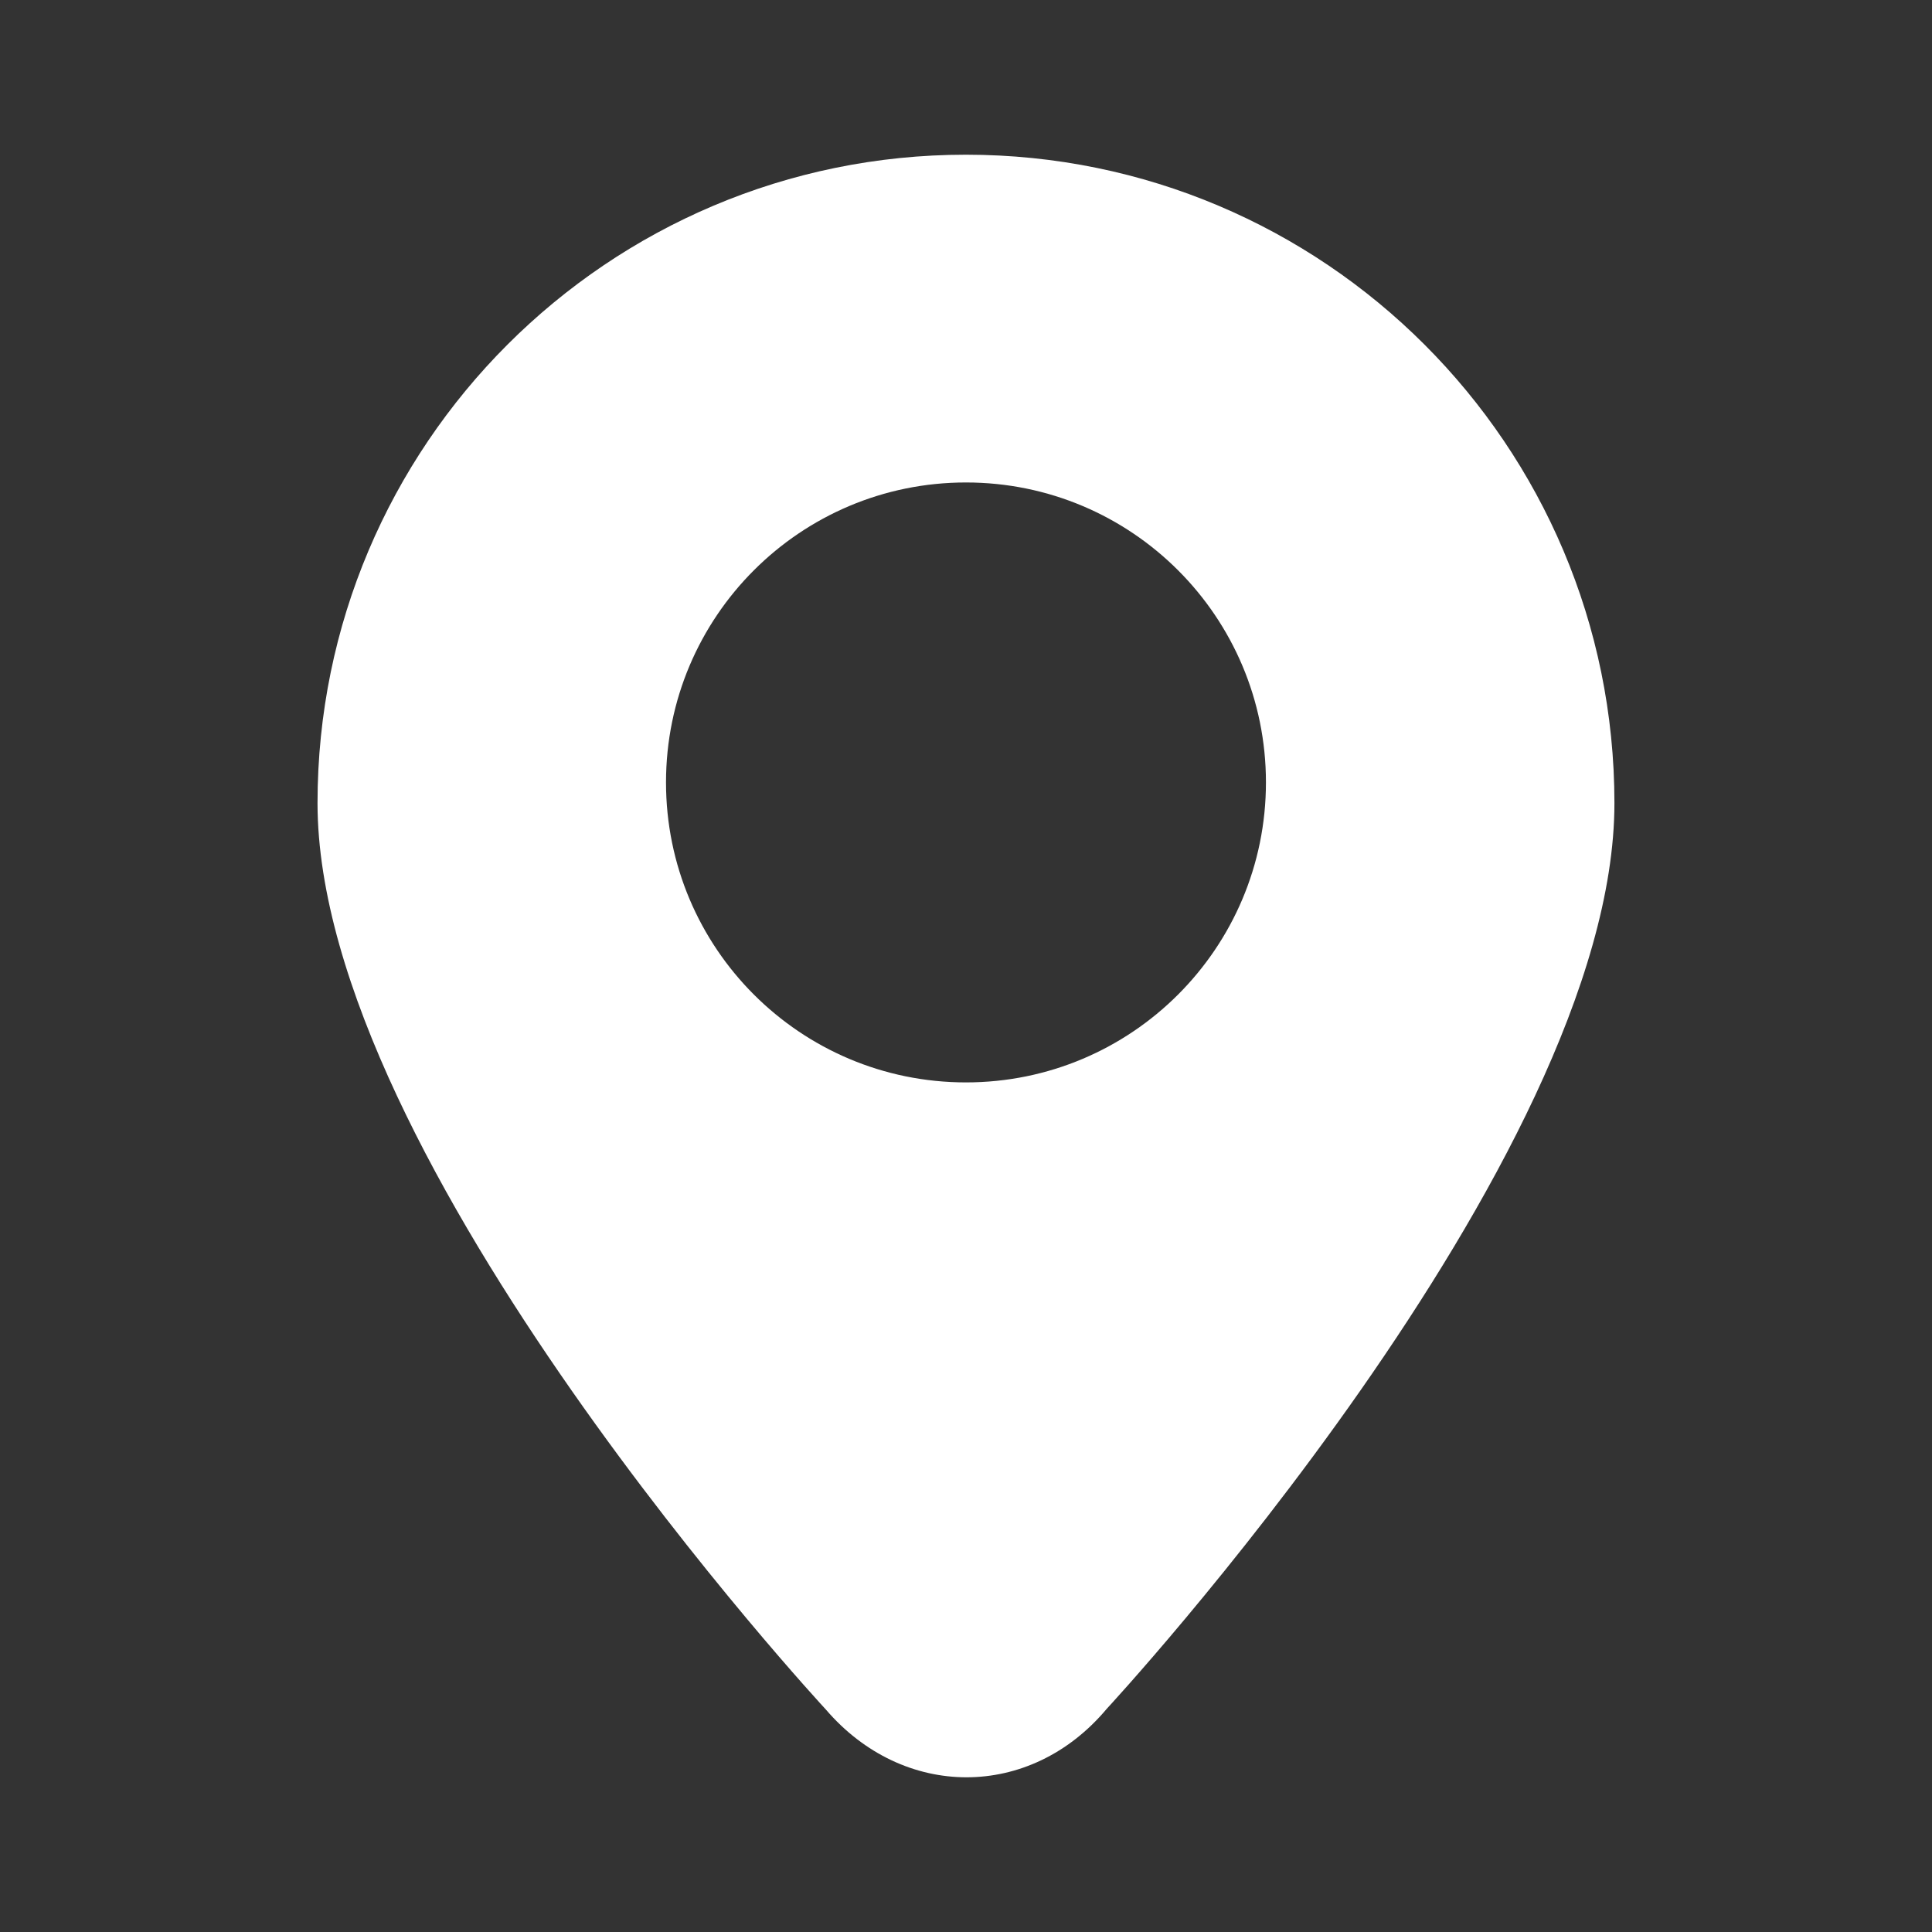 <svg width="40" height="40" viewBox="0 0 40 40" fill="none" xmlns="http://www.w3.org/2000/svg">
<rect x="0" y="0" width="40" height="40" fill="#333333" stroke="none"/>
<path d="M19.999 3.203C12.585 3.203 6.574 9.214 6.574 16.627C6.574 24.042 17.096 35.391 17.096 35.391C18.699 37.262 21.325 37.273 22.913 35.38C22.913 35.38 33.425 24.042 33.425 16.627C33.425 9.213 27.415 3.203 19.999 3.203ZM19.999 22.41C16.569 22.41 13.789 19.63 13.789 16.199C13.789 12.769 16.569 9.989 19.999 9.989C23.43 9.989 26.21 12.769 26.21 16.199C26.21 19.63 23.43 22.41 19.999 22.41Z" fill="white"/>
</svg>
